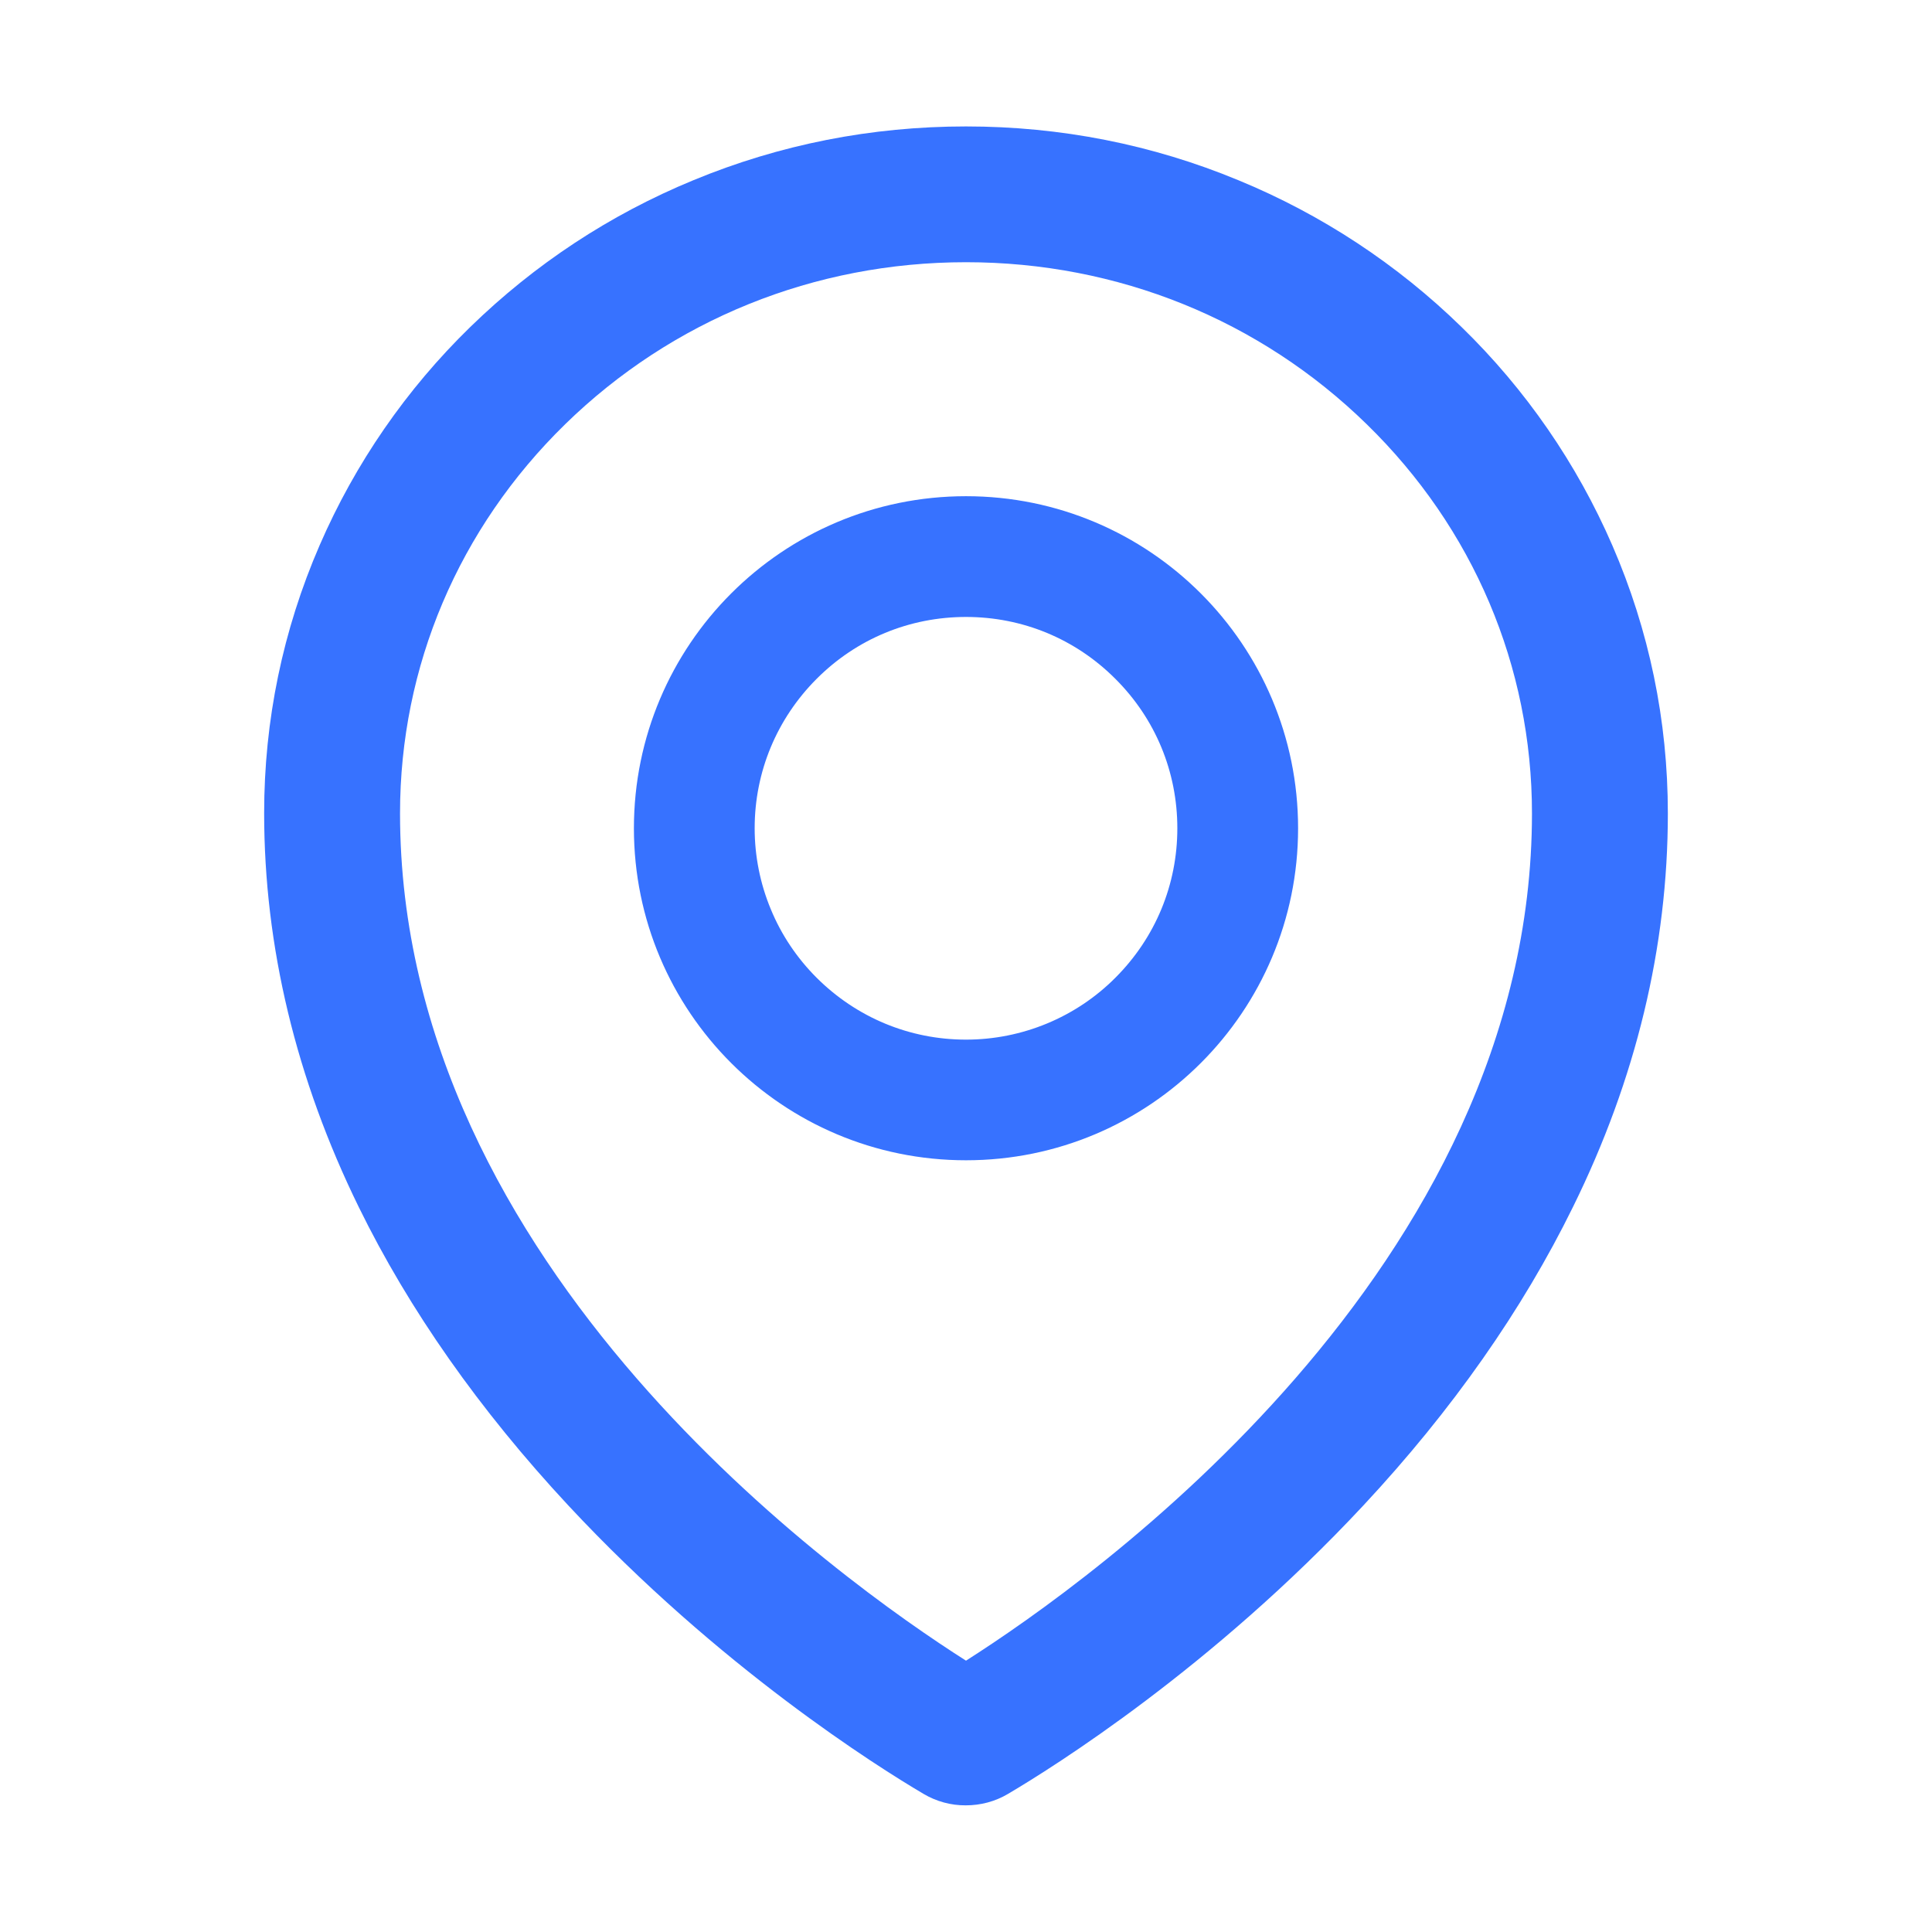 <svg width="18" height="18" viewBox="0 0 18 18" fill="none" xmlns="http://www.w3.org/2000/svg">
<path d="M15.022 5.082C14.691 4.319 14.214 3.628 13.618 3.048C13.019 2.463 12.314 1.999 11.54 1.68C10.735 1.346 9.881 1.178 9 1.178C8.119 1.178 7.265 1.346 6.46 1.679C5.681 2 4.983 2.461 4.382 3.046C3.786 3.626 3.309 4.317 2.978 5.08C2.635 5.871 2.461 6.711 2.461 7.576C2.461 8.817 2.758 10.053 3.342 11.245C3.811 12.203 4.467 13.136 5.293 14.024C6.704 15.539 8.184 16.465 8.604 16.713C8.724 16.784 8.86 16.821 8.998 16.82C9.135 16.82 9.271 16.785 9.392 16.713C9.812 16.465 11.292 15.539 12.704 14.024C13.53 13.138 14.185 12.203 14.655 11.245C15.242 10.055 15.539 8.821 15.539 7.578C15.539 6.713 15.365 5.873 15.022 5.082ZM9 15.472C7.842 14.736 3.727 11.819 3.727 7.578C3.727 6.209 4.273 4.922 5.266 3.952C6.263 2.979 7.588 2.443 9 2.443C10.412 2.443 11.737 2.979 12.734 3.953C13.727 4.922 14.273 6.209 14.273 7.578C14.273 11.819 10.158 14.736 9 15.472ZM9 4.623C7.291 4.623 5.906 6.008 5.906 7.717C5.906 9.425 7.291 10.81 9 10.81C10.709 10.81 12.094 9.425 12.094 7.717C12.094 6.008 10.709 4.623 9 4.623ZM10.392 9.109C10.21 9.292 9.993 9.437 9.754 9.536C9.515 9.635 9.259 9.686 9 9.686C8.474 9.686 7.98 9.48 7.608 9.109C7.425 8.926 7.279 8.709 7.181 8.47C7.082 8.232 7.031 7.975 7.031 7.717C7.031 7.191 7.237 6.697 7.608 6.325C7.98 5.952 8.474 5.748 9 5.748C9.526 5.748 10.02 5.952 10.392 6.325C10.765 6.697 10.969 7.191 10.969 7.717C10.969 8.242 10.765 8.736 10.392 9.109Z" fill="#3772FF"/>
</svg>
